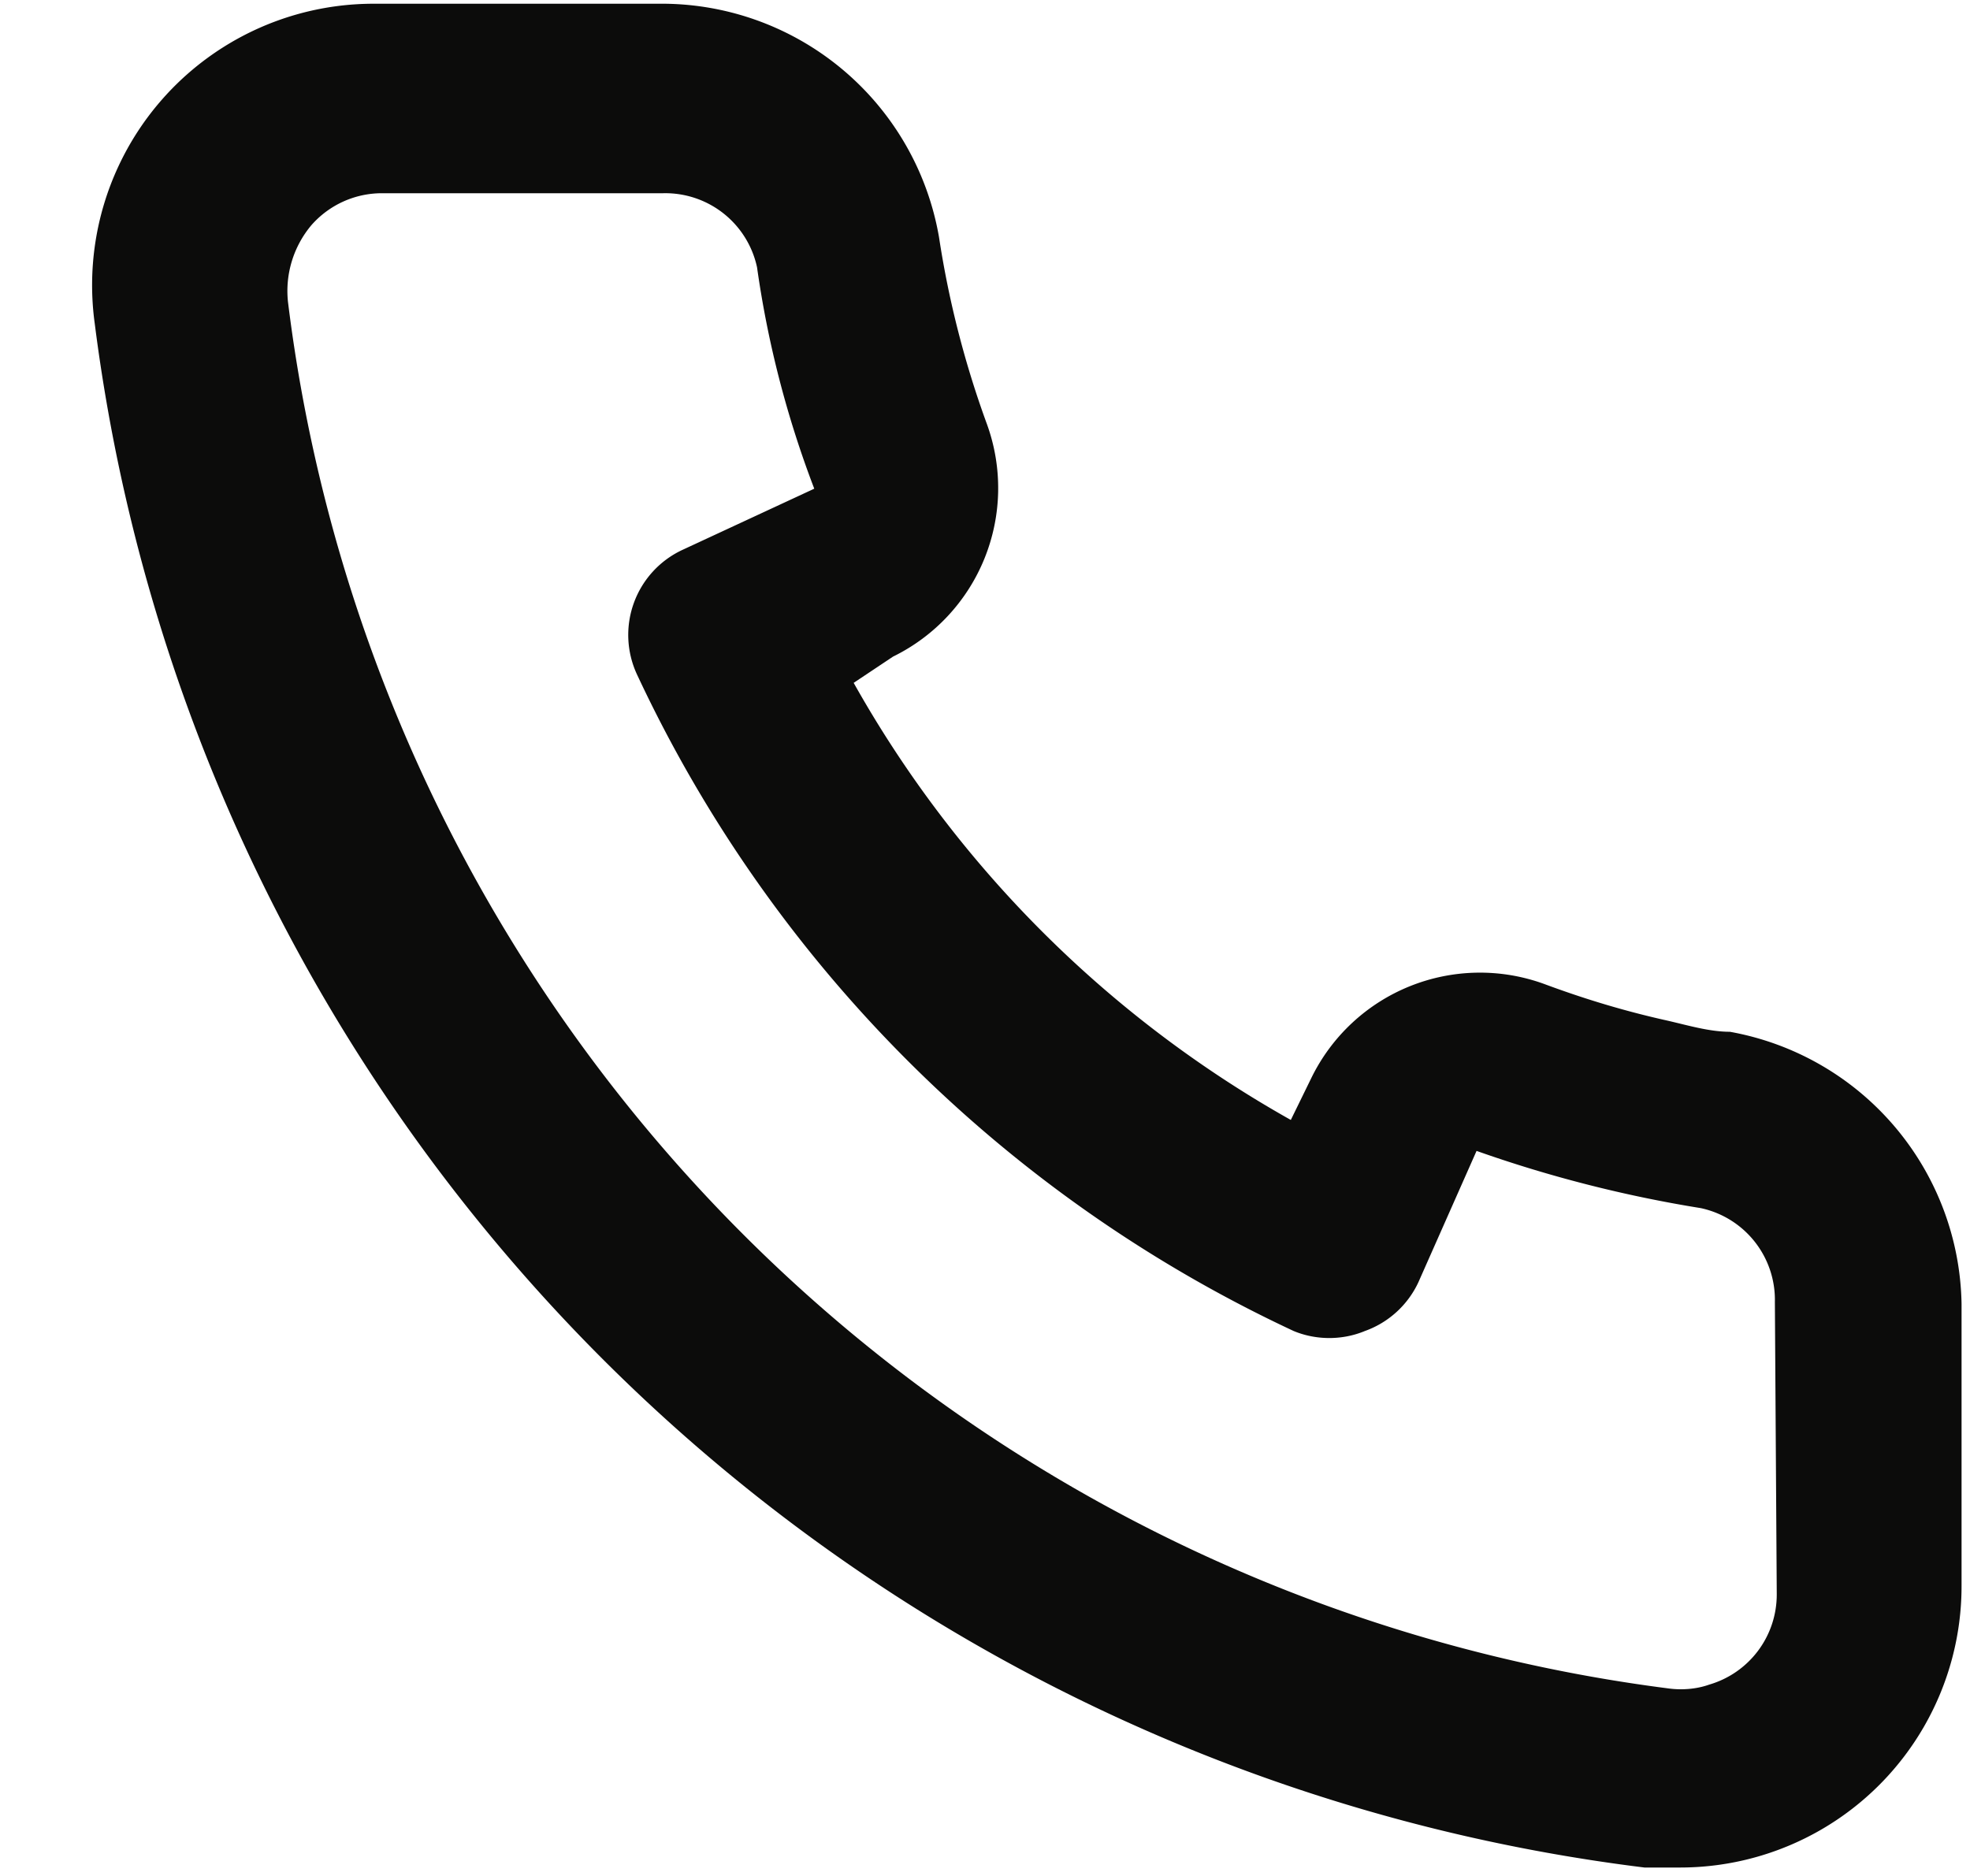 <?xml version="1.0" encoding="UTF-8"?> <svg xmlns="http://www.w3.org/2000/svg" width="21" height="20" fill="none"><path d="M18.44 11c-.22 0-.45-.07-.67-.12-.45-.1-.88-.23-1.31-.39a2 2 0 0 0-2.48 1l-.22.45A12.18 12.18 0 0 1 9.1 7.28L9.52 7a2 2 0 0 0 1-2.48 10.32 10.32 0 0 1-.51-1.99 3 3 0 0 0-3-2.49h-3a3 3 0 0 0-3 3.41 19 19 0 0 0 16.52 16.46h.38a3 3 0 0 0 3-3.01v-3a3 3 0 0 0-2.47-2.9Zm.5 6a1 1 0 0 1-.72.96c-.14.05-.3.06-.44.04A17 17 0 0 1 3.07 3.22a1.09 1.09 0 0 1 .25-.82 1 1 0 0 1 .75-.34h3a1 1 0 0 1 1 .79 10.84 10.84 0 0 0 .61 2.36l-1.4.65a1 1 0 0 0-.49 1.33 14.49 14.49 0 0 0 7 7c.24.1.52.1.76 0a1 1 0 0 0 .57-.52l.62-1.4a13.7 13.7 0 0 0 2.39.61 1 1 0 0 1 .79 1l.02 3.12Z" fill="#0C0C0B"></path></svg> 